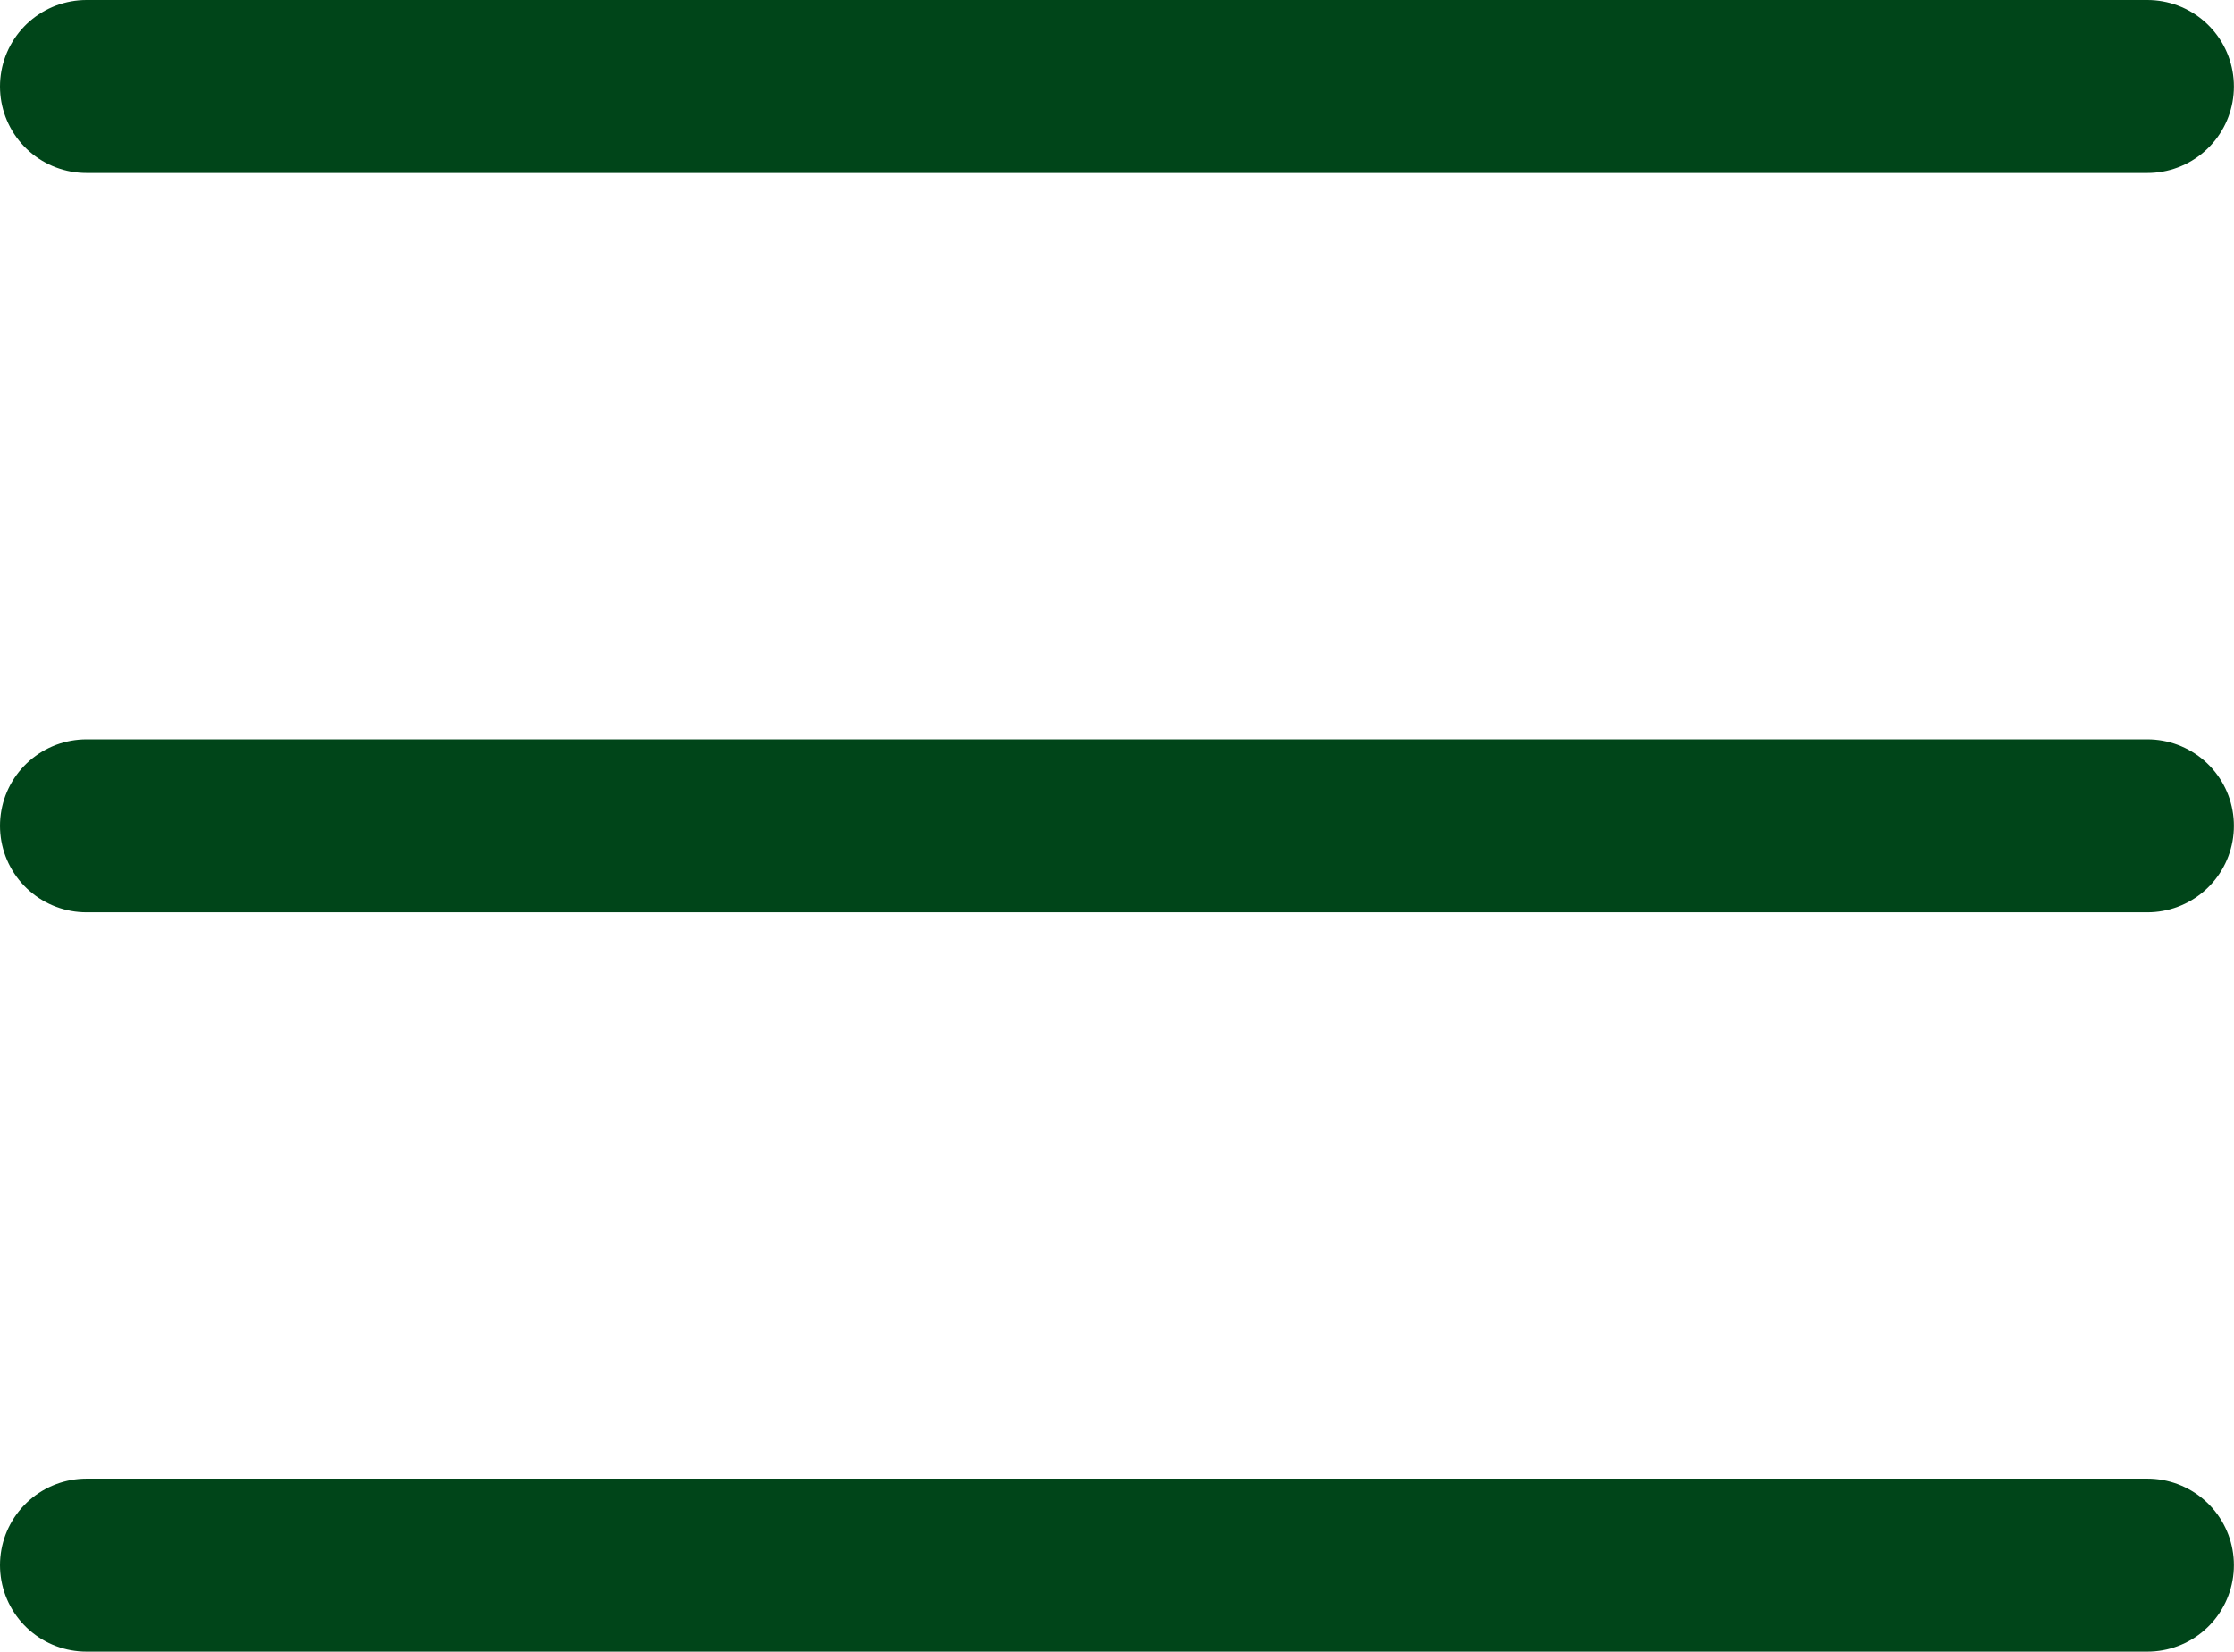 <svg xmlns="http://www.w3.org/2000/svg" width="22.601" height="16.712" viewBox="0 0 22.601 16.712">
  <g id="Gruppe_393" data-name="Gruppe 393" transform="translate(-331.675 -770.441)">
    <path id="Pfad_132" data-name="Pfad 132" d="M8176.55-2816.684H8197.4" transform="translate(-7844 3588)" fill="none" stroke="#004519" stroke-linecap="round" stroke-width="1.75"/>
    <path id="Pfad_133" data-name="Pfad 133" d="M8176.55-2816.684H8197.4" transform="translate(-7844 3595.481)" fill="none" stroke="#004519" stroke-linecap="round" stroke-width="1.75"/>
    <path id="Pfad_134" data-name="Pfad 134" d="M8176.55-2816.684H8197.4" transform="translate(-7844 3602.962)" fill="none" stroke="#004519" stroke-linecap="round" stroke-width="1.75"/>
  </g>
</svg>
